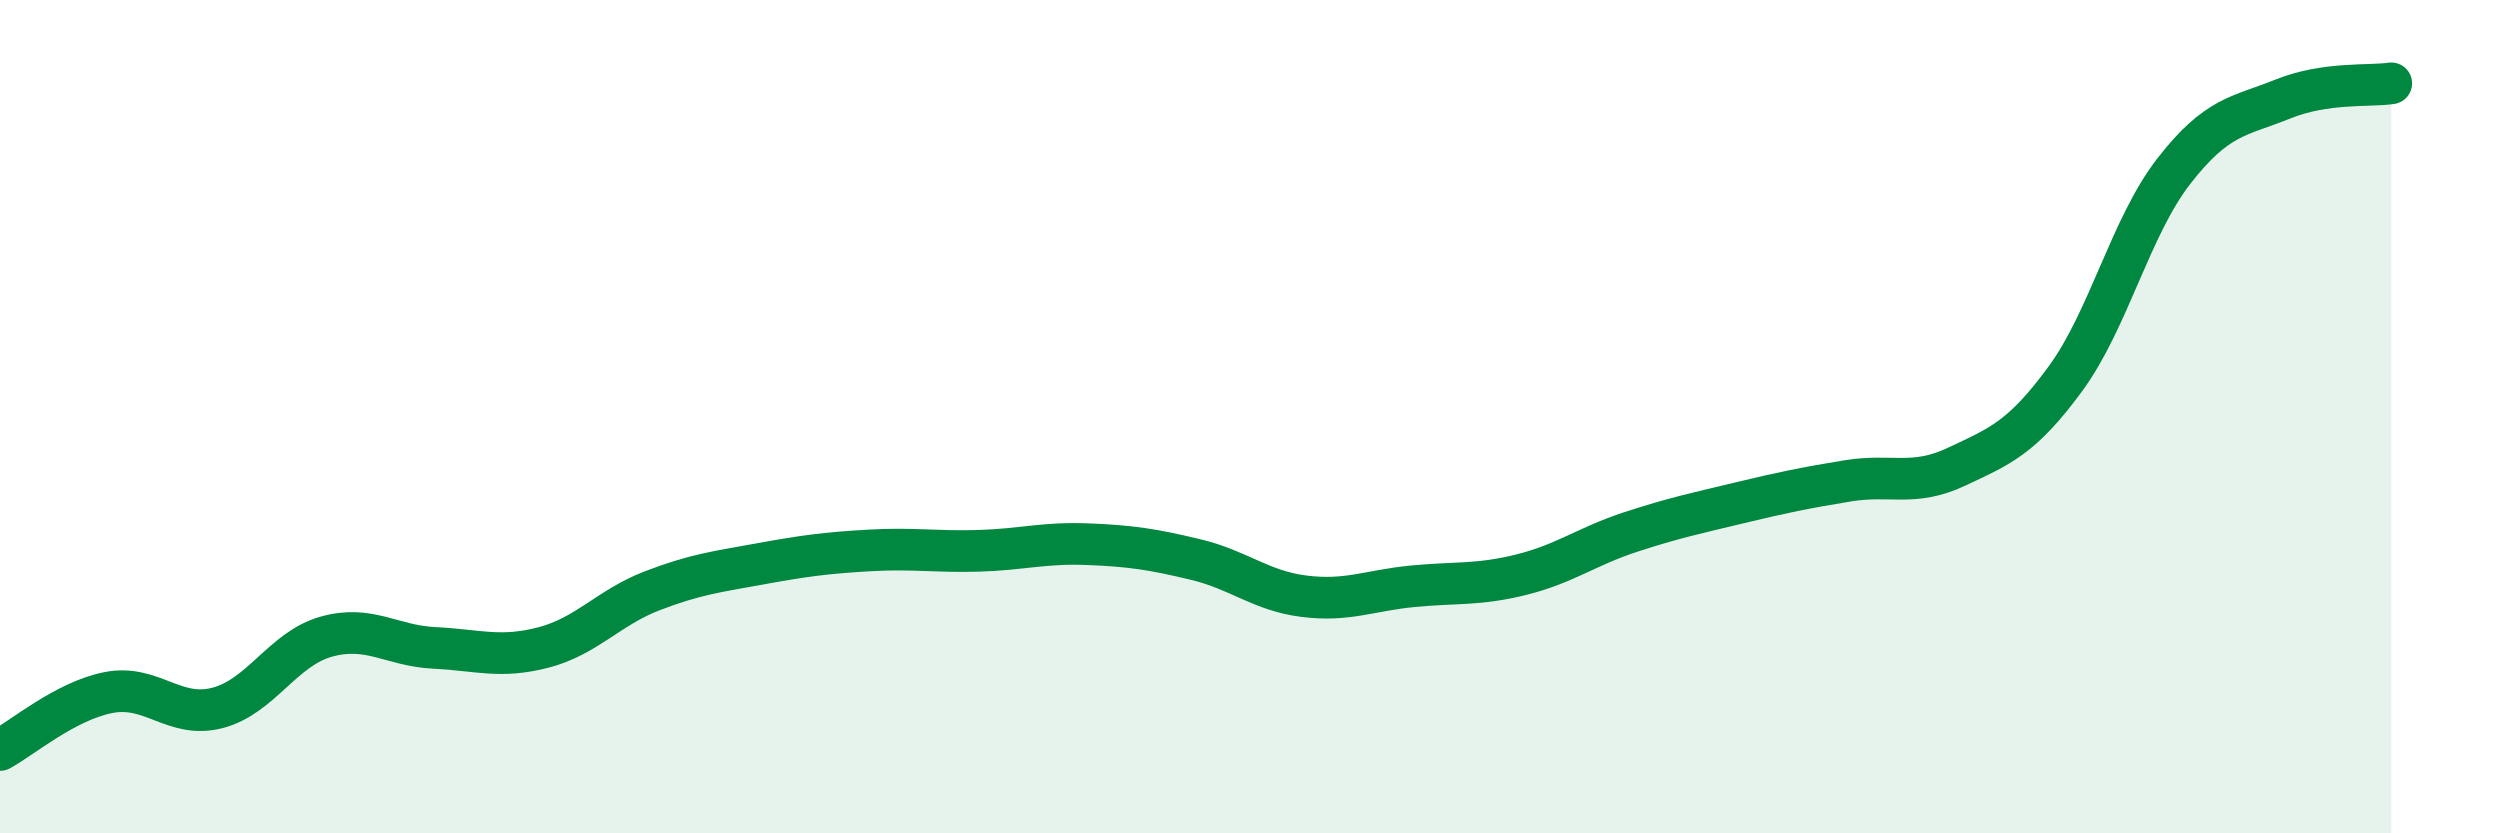 
    <svg width="60" height="20" viewBox="0 0 60 20" xmlns="http://www.w3.org/2000/svg">
      <path
        d="M 0,18 C 0.52,17.72 1.57,16.82 2.61,16.62 C 3.65,16.42 4.18,17.26 5.22,16.99 C 6.26,16.72 6.79,15.57 7.83,15.28 C 8.87,14.99 9.39,15.5 10.43,15.55 C 11.47,15.6 12,15.81 13.04,15.54 C 14.08,15.27 14.61,14.58 15.65,14.18 C 16.69,13.78 17.22,13.72 18.26,13.53 C 19.3,13.34 19.83,13.27 20.87,13.21 C 21.91,13.15 22.44,13.25 23.48,13.22 C 24.52,13.19 25.05,13.02 26.09,13.06 C 27.13,13.1 27.66,13.18 28.7,13.43 C 29.74,13.68 30.26,14.18 31.3,14.31 C 32.34,14.44 32.87,14.17 33.91,14.07 C 34.95,13.97 35.48,14.05 36.52,13.79 C 37.56,13.53 38.09,13.11 39.13,12.77 C 40.17,12.43 40.7,12.32 41.74,12.07 C 42.78,11.82 43.31,11.71 44.35,11.54 C 45.39,11.37 45.92,11.69 46.96,11.2 C 48,10.71 48.53,10.51 49.57,9.09 C 50.61,7.67 51.13,5.45 52.17,4.11 C 53.21,2.77 53.74,2.8 54.78,2.38 C 55.82,1.96 56.87,2.08 57.39,2L57.39 20L0 20Z"
        fill="#008740"
        opacity="0.1"
        stroke-linecap="round"
        stroke-linejoin="round"
      />
      <path
        d="M 0,18 C 0.52,17.72 1.57,16.82 2.61,16.62 C 3.65,16.42 4.18,17.26 5.22,16.99 C 6.26,16.72 6.79,15.57 7.83,15.28 C 8.87,14.99 9.39,15.5 10.43,15.55 C 11.47,15.6 12,15.81 13.04,15.54 C 14.08,15.27 14.61,14.58 15.65,14.18 C 16.69,13.78 17.22,13.72 18.26,13.53 C 19.3,13.34 19.83,13.27 20.87,13.21 C 21.91,13.15 22.44,13.25 23.48,13.22 C 24.52,13.19 25.05,13.02 26.09,13.06 C 27.13,13.1 27.66,13.18 28.7,13.43 C 29.74,13.68 30.26,14.18 31.3,14.31 C 32.34,14.44 32.87,14.17 33.91,14.07 C 34.95,13.97 35.48,14.05 36.52,13.79 C 37.56,13.53 38.09,13.11 39.13,12.77 C 40.17,12.43 40.7,12.32 41.74,12.07 C 42.78,11.82 43.31,11.71 44.35,11.54 C 45.39,11.37 45.92,11.69 46.96,11.2 C 48,10.71 48.53,10.51 49.57,9.09 C 50.61,7.67 51.13,5.45 52.17,4.11 C 53.21,2.77 53.74,2.8 54.78,2.38 C 55.82,1.96 56.87,2.08 57.39,2"
        stroke="#008740"
        stroke-width="1"
        fill="none"
        stroke-linecap="round"
        stroke-linejoin="round"
      />
    </svg>
  